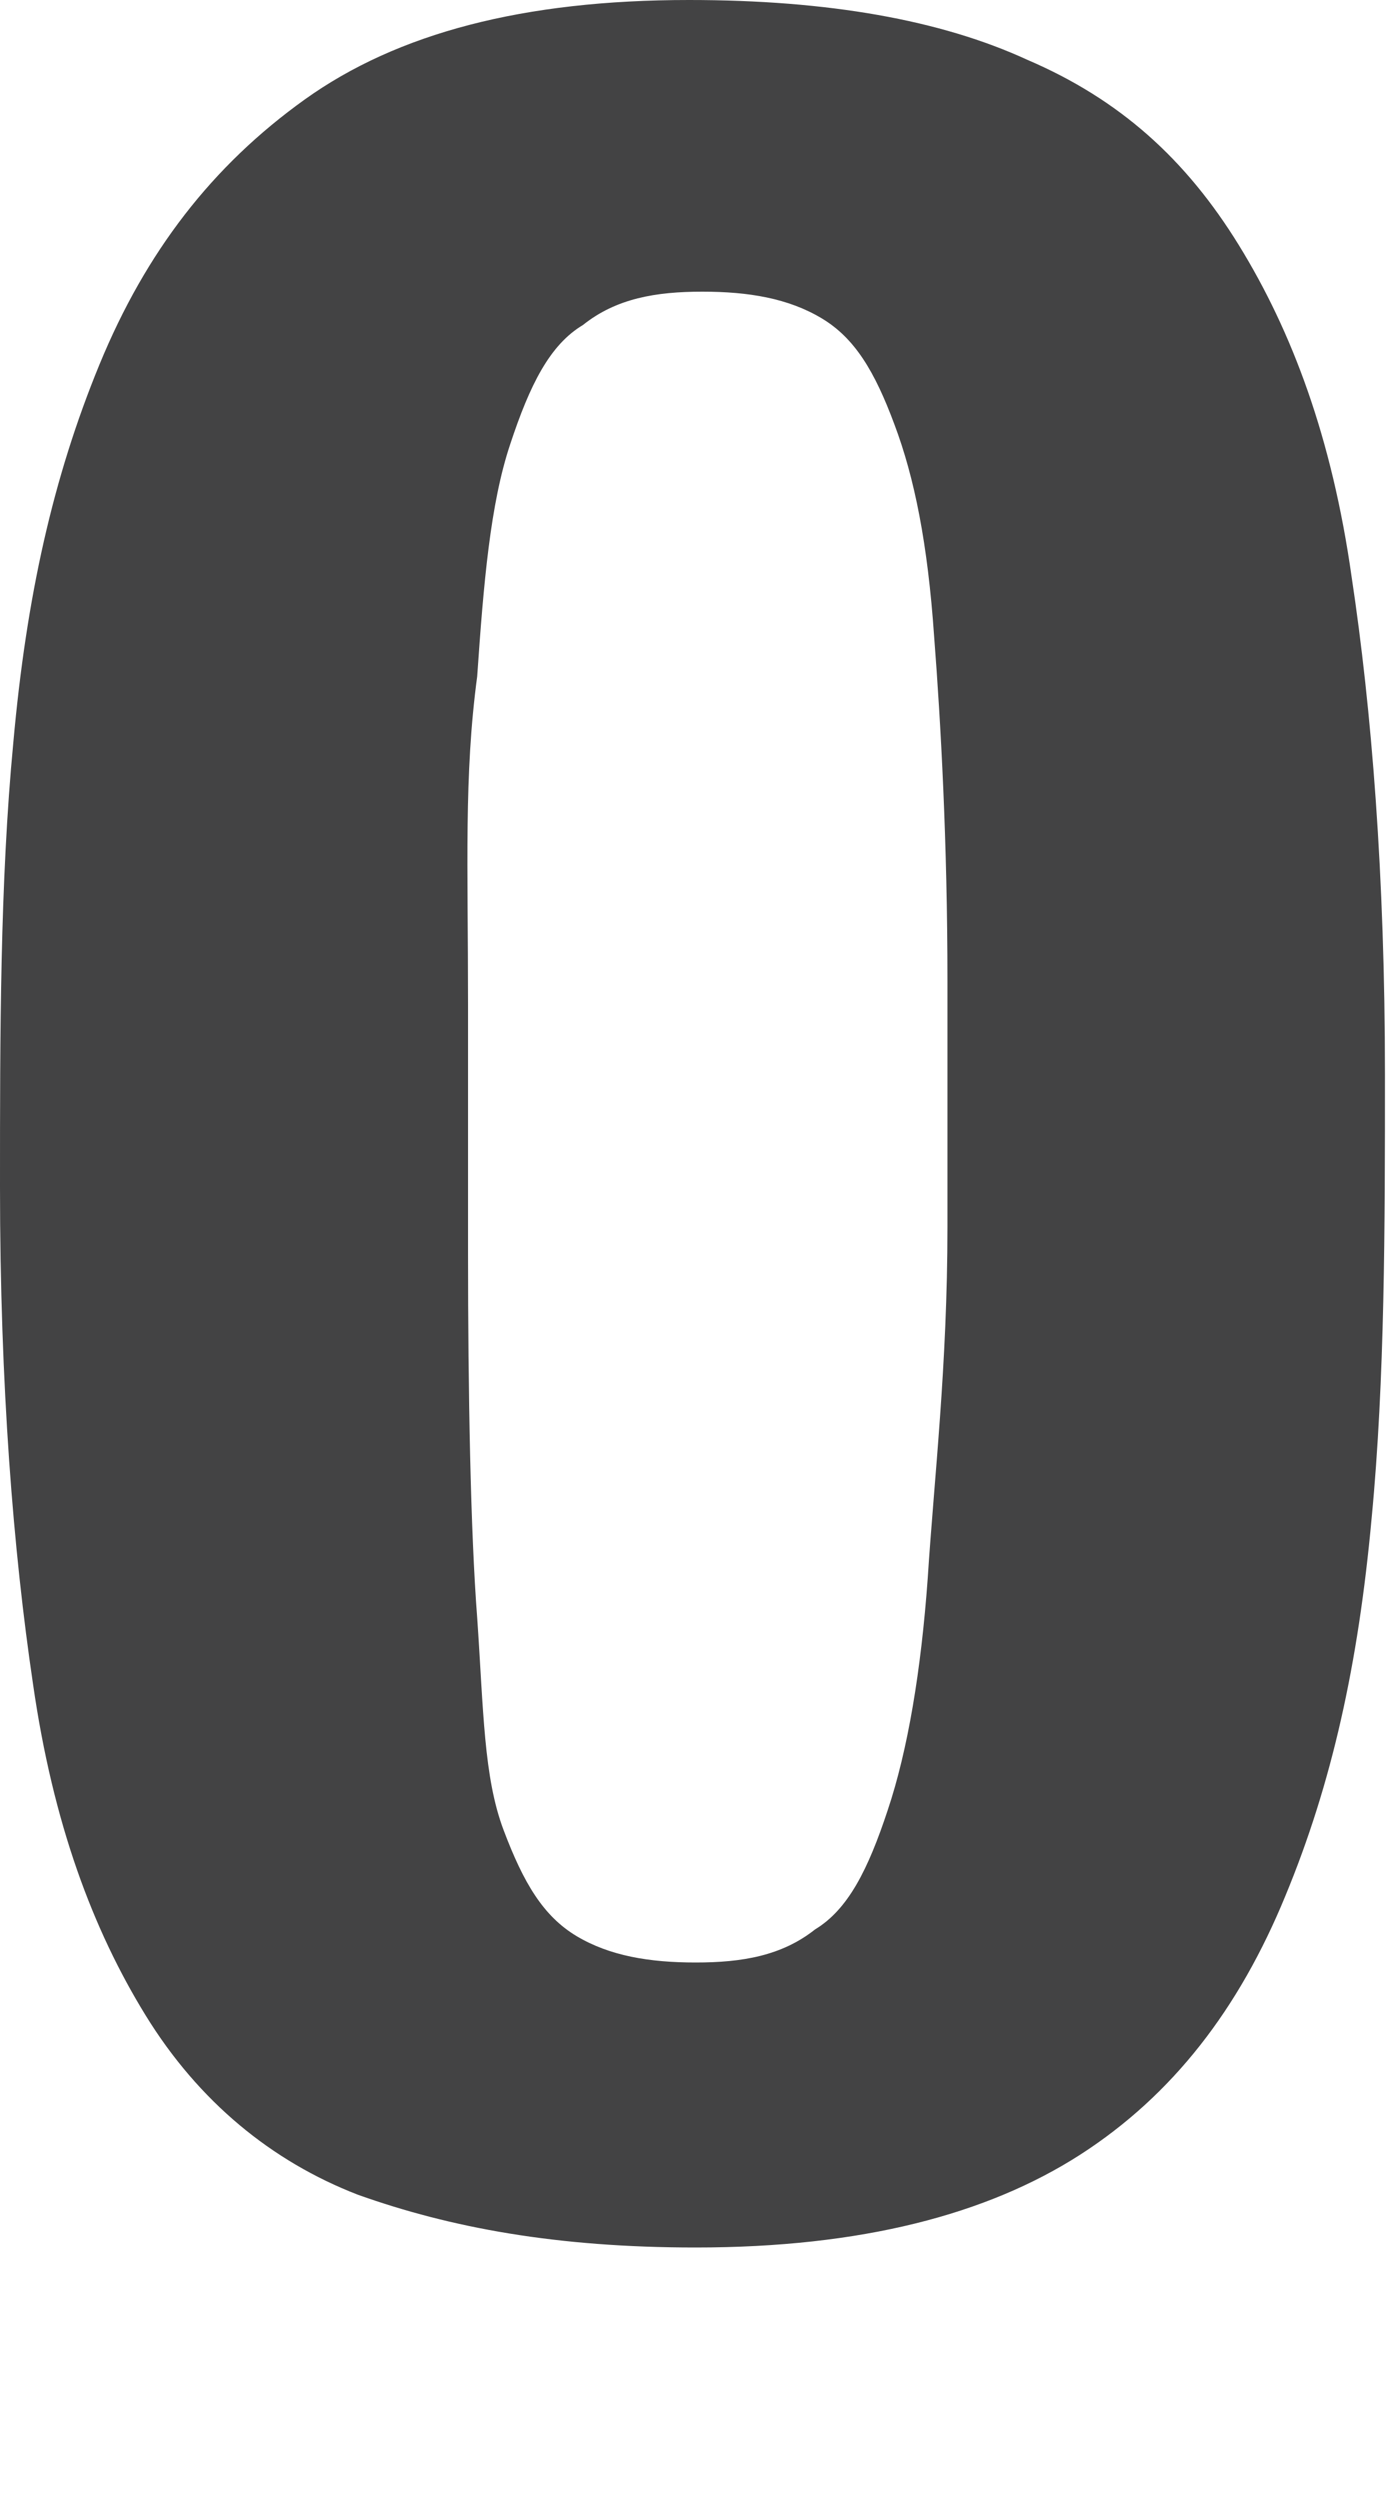 <?xml version="1.0" encoding="utf-8"?>
<svg xmlns="http://www.w3.org/2000/svg" fill="none" height="100%" overflow="visible" preserveAspectRatio="none" style="display: block;" viewBox="0 0 5 9" width="100%">
<path d="M3.7 0.215C3.389 0.072 2.984 0 2.482 0C1.886 0 1.432 0.119 1.098 0.358C0.764 0.597 0.525 0.907 0.358 1.313C0.191 1.719 0.095 2.148 0.048 2.673C2.9141e-06 3.175 0 3.724 0 4.272C0 4.989 0.048 5.585 0.119 6.063C0.191 6.564 0.334 6.946 0.525 7.256C0.716 7.566 0.979 7.781 1.289 7.901C1.623 8.02 2.005 8.091 2.506 8.091C3.103 8.091 3.556 7.972 3.891 7.757C4.225 7.542 4.463 7.232 4.63 6.826C4.798 6.421 4.893 5.991 4.941 5.466C4.989 4.965 4.989 4.416 4.989 3.867C4.989 3.151 4.941 2.554 4.869 2.077C4.798 1.575 4.654 1.193 4.463 0.883C4.272 0.573 4.034 0.358 3.7 0.215ZM3.413 4.416C3.413 4.918 3.365 5.323 3.342 5.681C3.318 6.015 3.27 6.301 3.198 6.516C3.127 6.731 3.055 6.874 2.936 6.946C2.816 7.041 2.673 7.065 2.506 7.065C2.339 7.065 2.196 7.041 2.077 6.97C1.957 6.898 1.886 6.779 1.814 6.588C1.742 6.397 1.742 6.158 1.719 5.824C1.695 5.514 1.686 5.01 1.686 4.509V3.615C1.686 3.114 1.671 2.793 1.719 2.435C1.742 2.1 1.766 1.814 1.838 1.599C1.909 1.384 1.981 1.241 2.1 1.17C2.22 1.074 2.363 1.05 2.53 1.05C2.697 1.05 2.84 1.074 2.96 1.146C3.079 1.217 3.151 1.337 3.222 1.528C3.294 1.719 3.342 1.957 3.365 2.291C3.389 2.602 3.413 3.031 3.413 3.533V4.392V4.416Z" fill="#434344" id="Vector"/>
</svg>